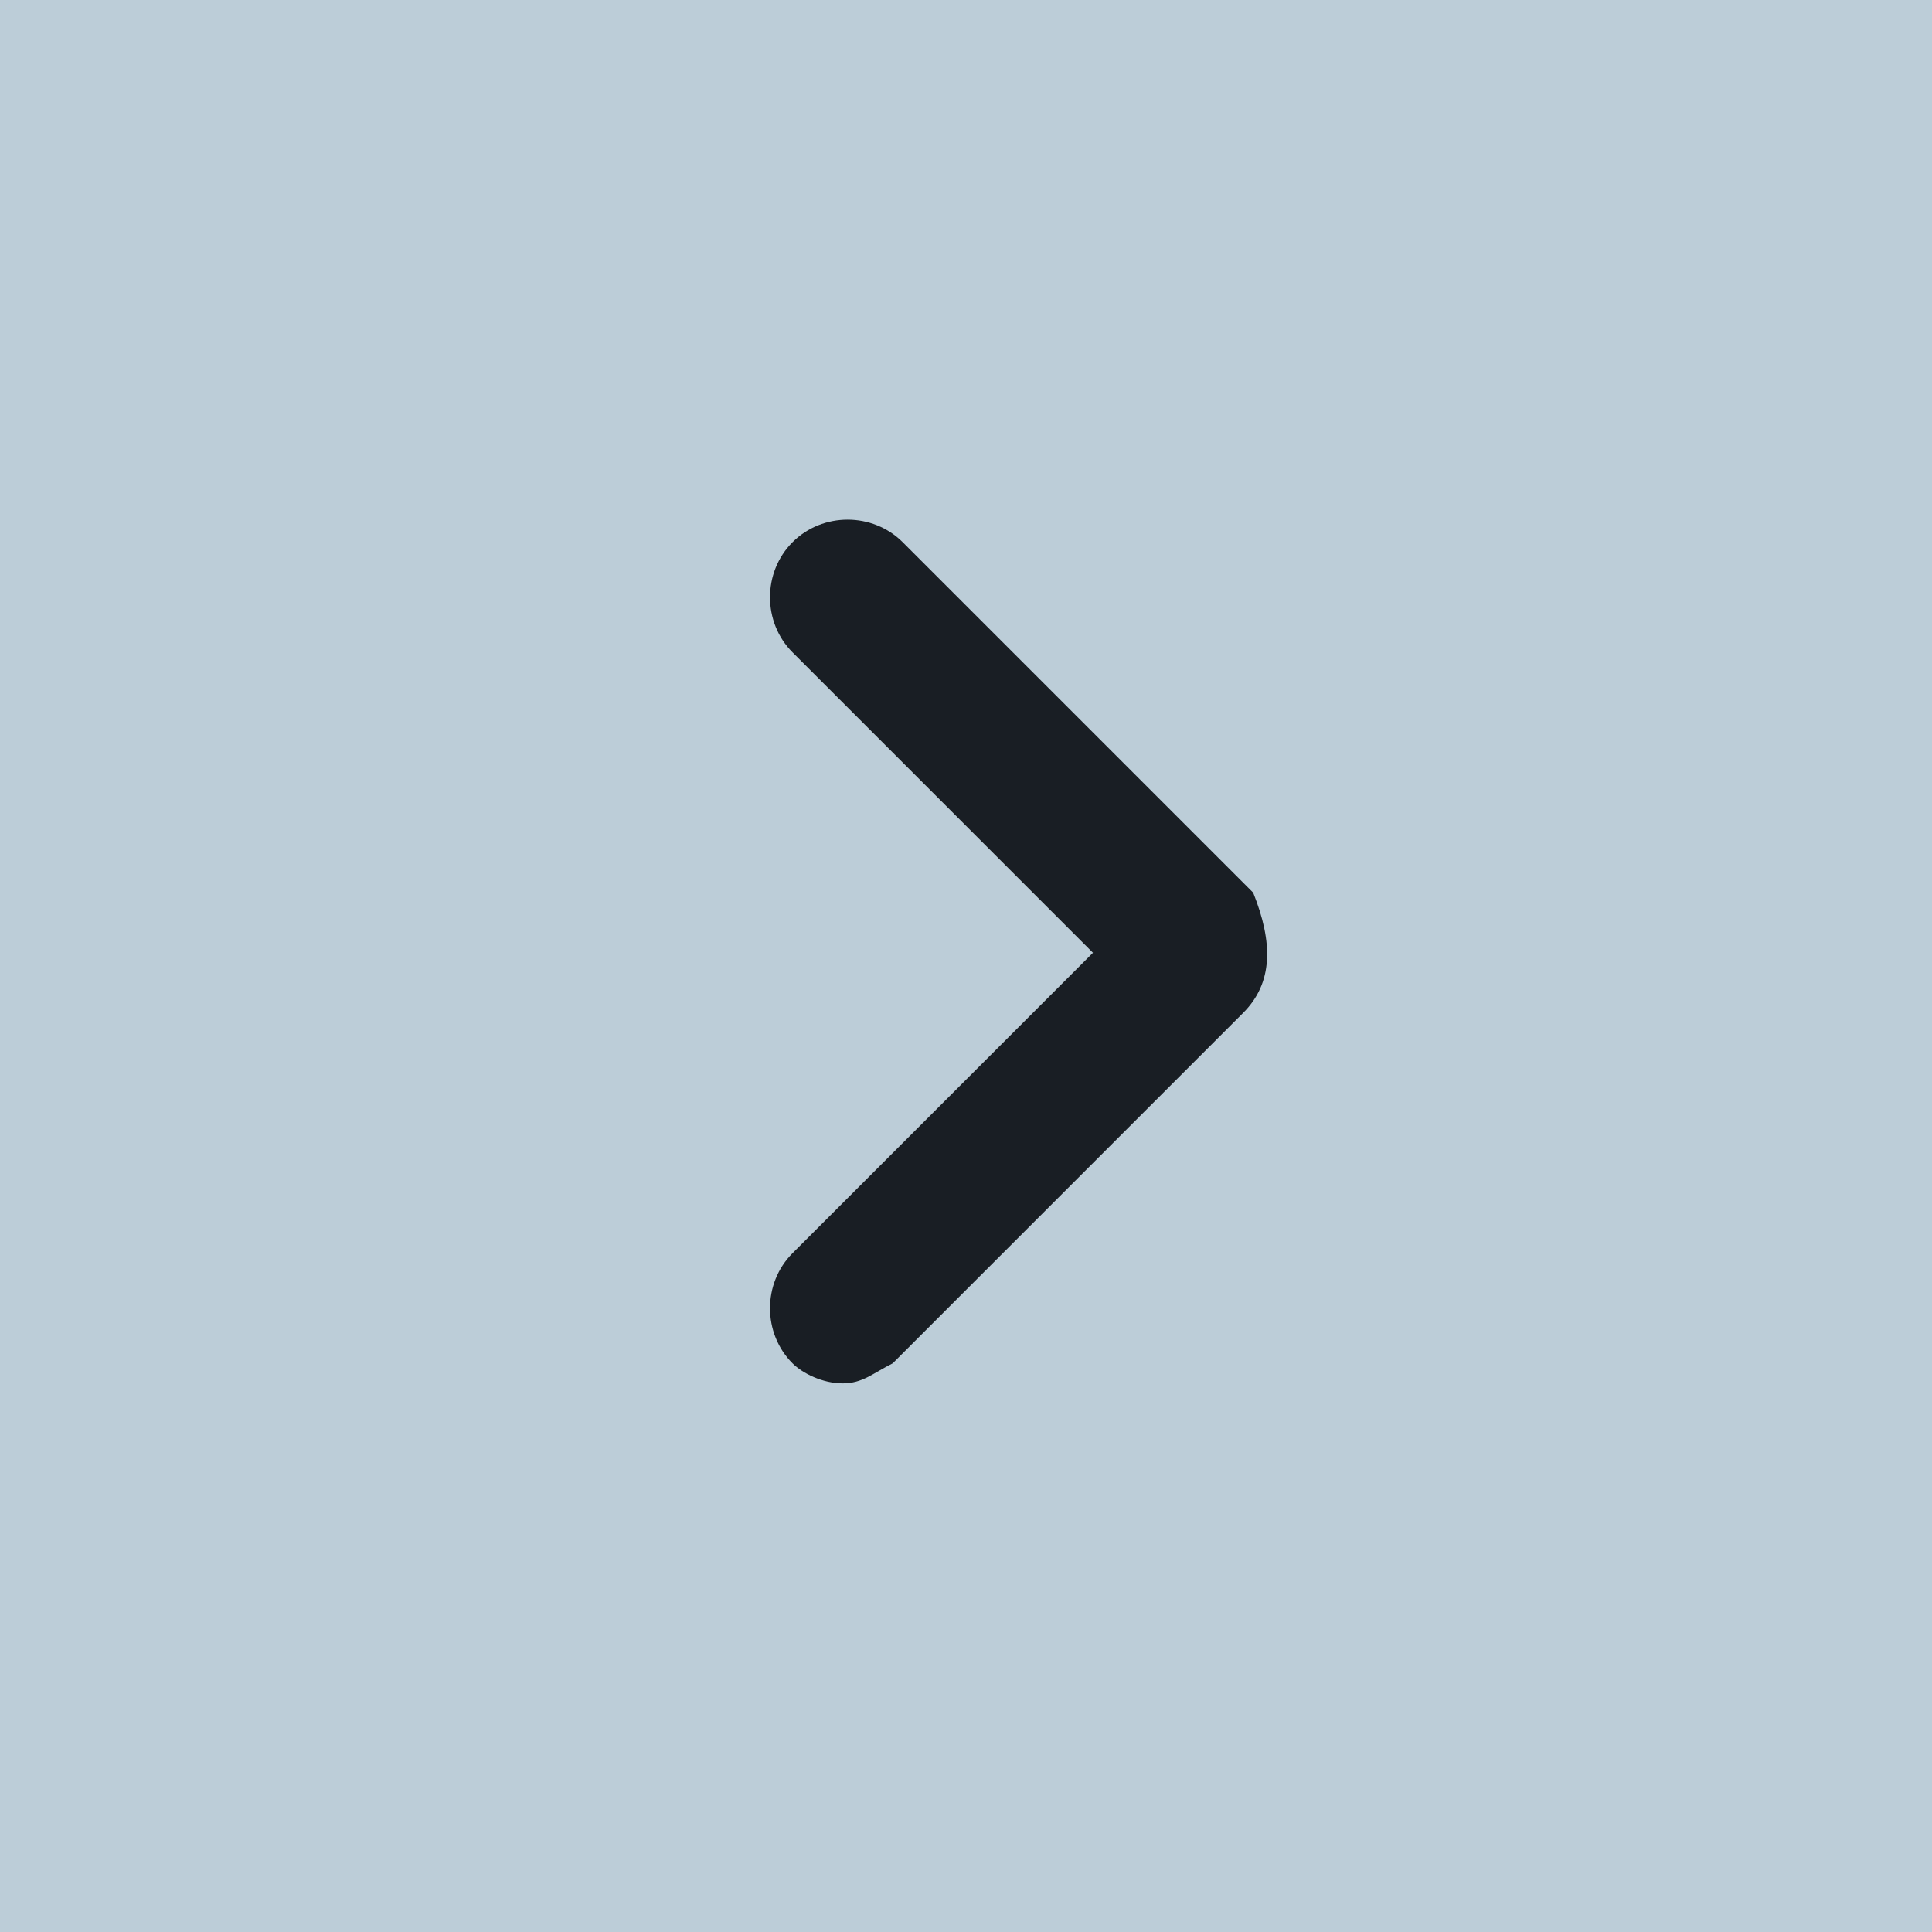 <?xml version="1.0" encoding="UTF-8"?> <svg xmlns="http://www.w3.org/2000/svg" width="300" height="300" viewBox="0 0 300 300" fill="none"><g clip-path="url(#clip0_3386_2)"><rect width="300" height="300" fill="#191E24"></rect><path d="M214.81 -6H84.19H-6V84.19V214.81V305H84.19H214.81H305V214.81V84.19V-6H214.81ZM193.04 157.275L138.615 211.7C135.505 213.255 133.95 214.81 130.84 214.81C127.73 214.81 124.62 213.255 123.065 211.7C118.4 207.035 118.4 199.26 123.065 194.595L169.715 147.945L123.065 101.295C118.4 96.63 118.4 88.855 123.065 84.19C127.73 79.525 135.505 79.525 140.17 84.19L194.595 138.615C197.705 146.39 197.705 152.61 193.04 157.275Z" fill="#BCCDD8"></path></g><defs><clipPath id="clip0_3386_2"><rect width="300" height="300" fill="white"></rect></clipPath></defs></svg> 
